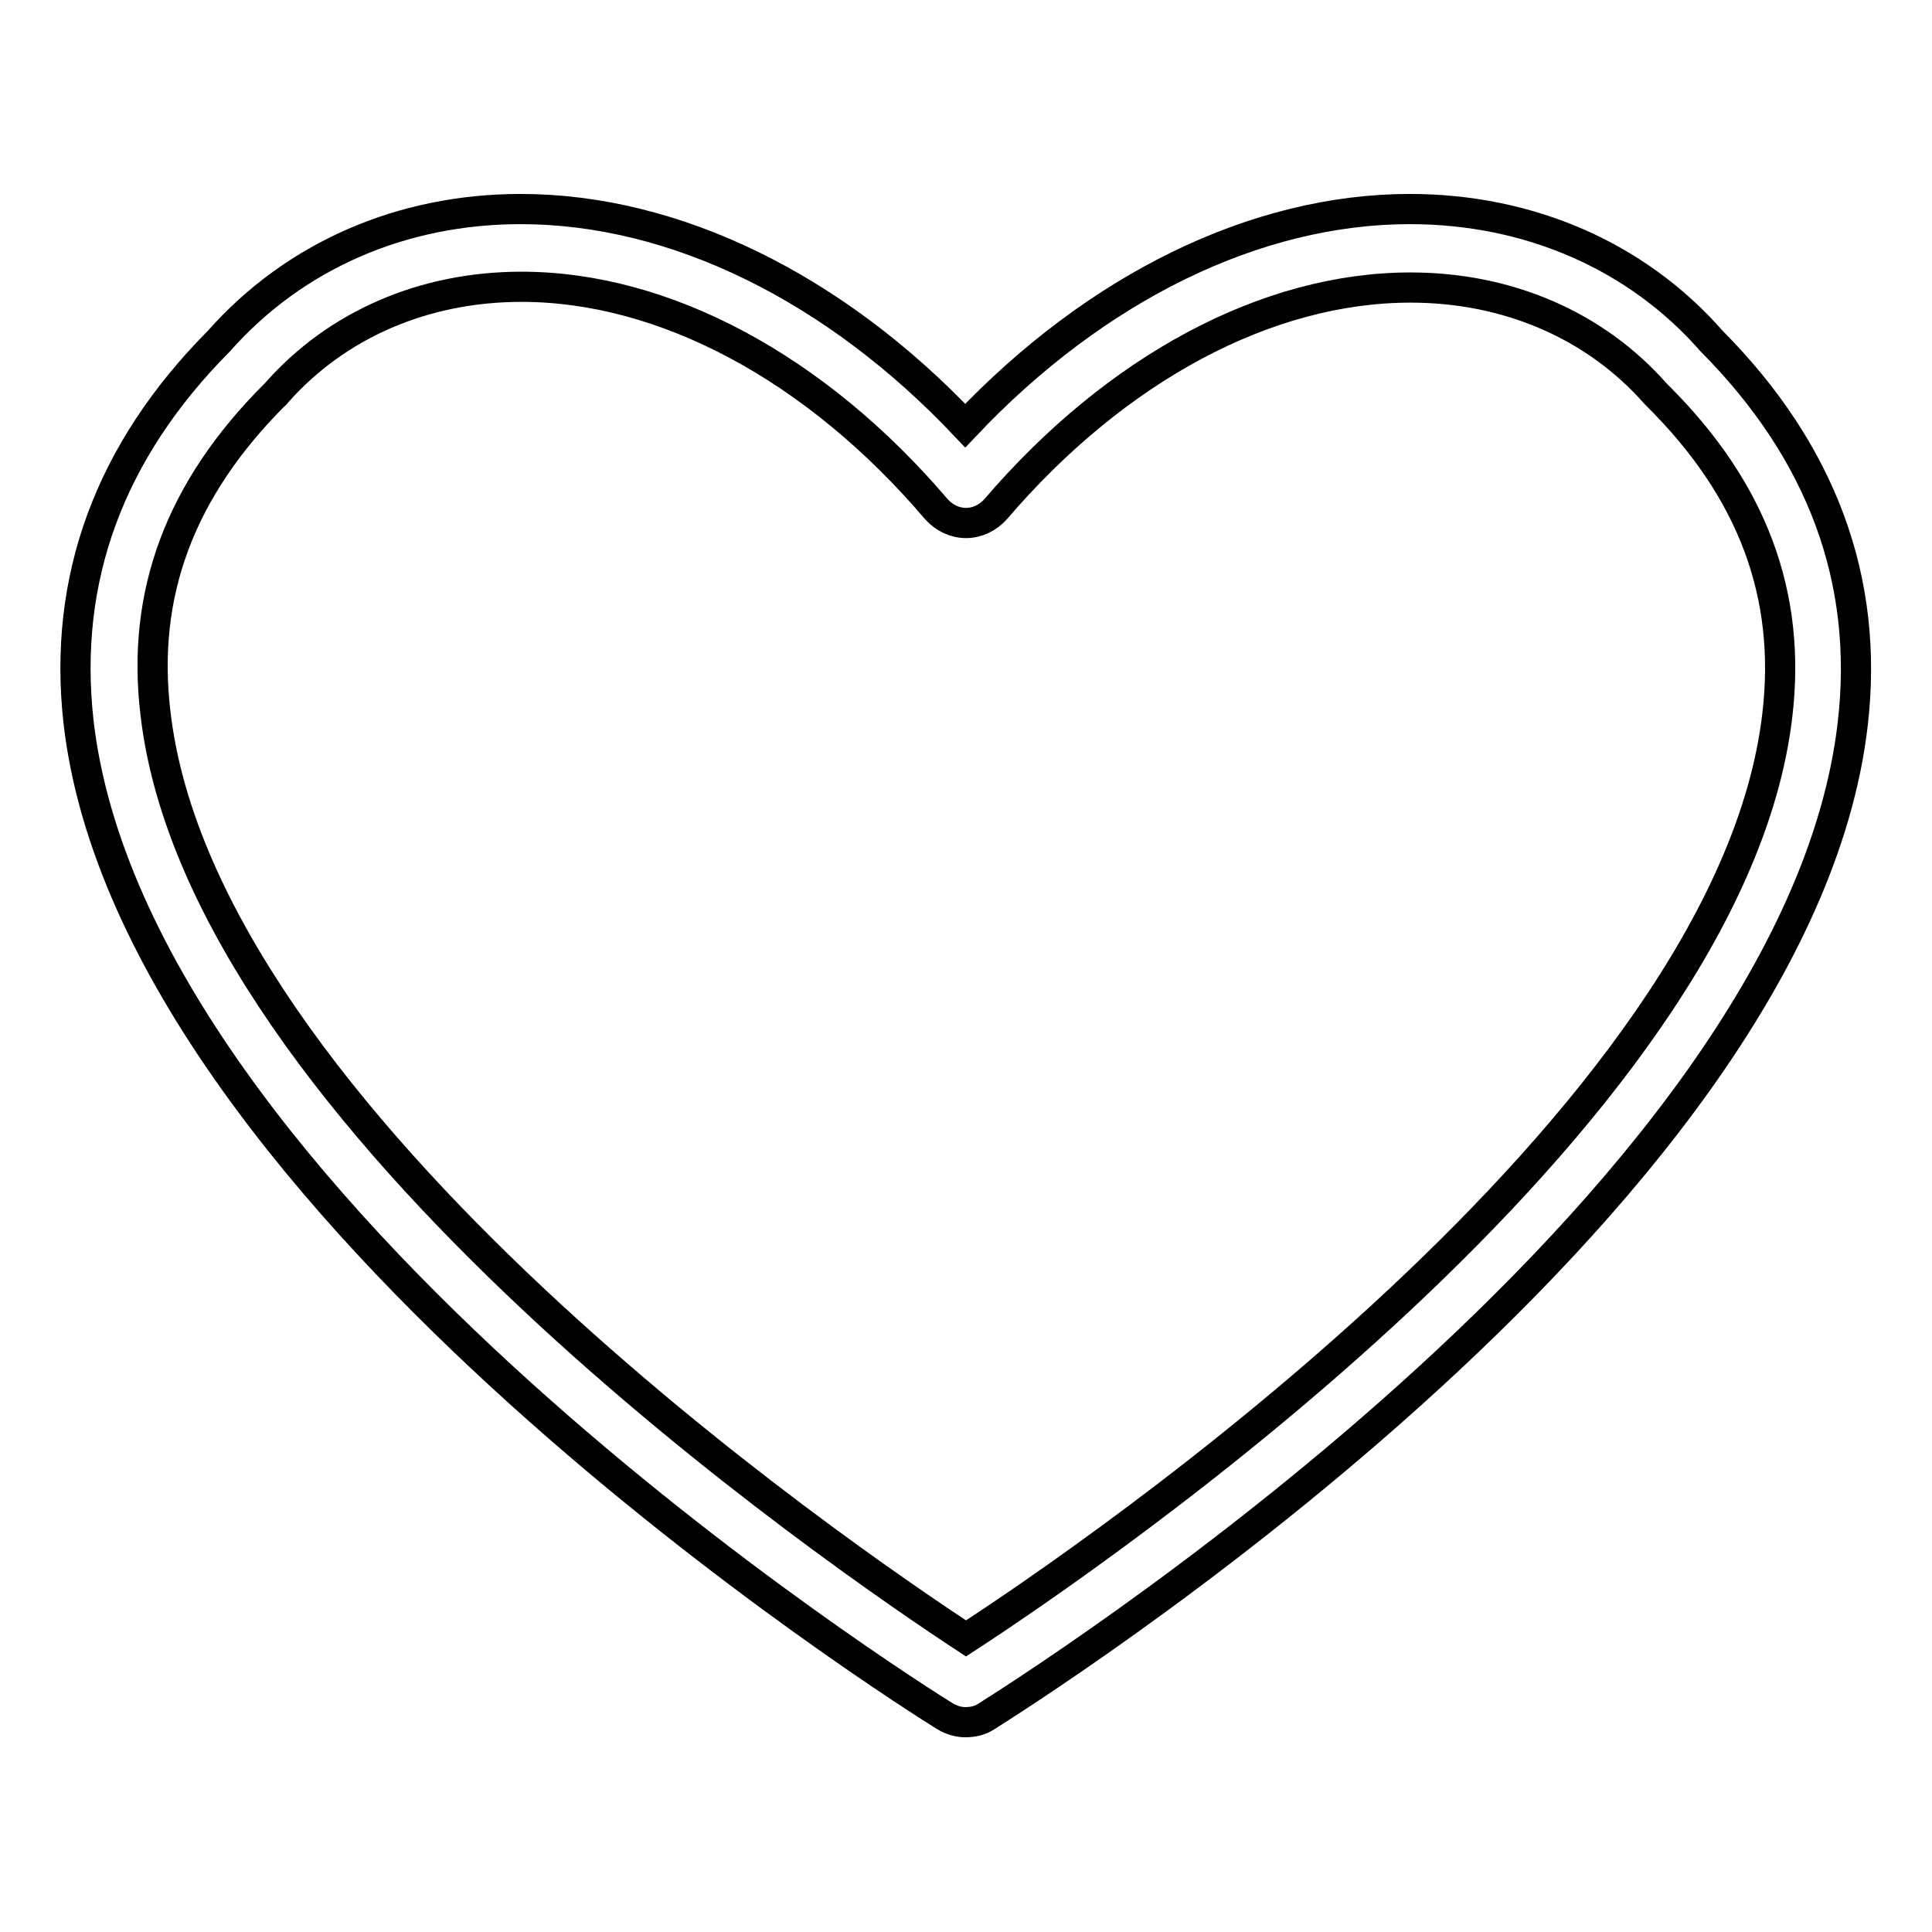 <?xml version="1.0" encoding="utf-8"?>
<!-- Svg Vector Icons : http://www.onlinewebfonts.com/icon -->
<!DOCTYPE svg PUBLIC "-//W3C//DTD SVG 1.1//EN" "http://www.w3.org/Graphics/SVG/1.1/DTD/svg11.dtd">
<svg version="1.1" xmlns="http://www.w3.org/2000/svg" xmlns:xlink="http://www.w3.org/1999/xlink" x="0px" y="0px" viewBox="0 0 256 256" enable-background="new 0 0 256 256" xml:space="preserve">
<g> <path stroke-width="4" fill-opacity="0" stroke="#000000"  d="M127.9,228.2c-0.9,0-1.9-0.3-2.7-0.8c-4.4-2.7-107.5-67.6-114.8-131.8C8.3,76.7,14.5,59.8,29,45.2 c10-11.3,24.2-17.5,40-17.5c20.4,0,41.6,10.4,58.9,28.7c17.3-18.3,38.5-28.7,58.9-28.7c15.8,0,30.1,6.2,40,17.5 c14.6,14.7,20.9,31.7,18.7,50.7c-7.4,64.3-110.5,128.8-114.9,131.6C129.8,228,128.9,228.2,127.9,228.2z M69.1,38 c-12.9,0-24.5,5-32.5,14.1c-0.1,0.1-0.1,0.2-0.2,0.2C23.9,64.8,18.7,78.6,20.6,94.5c6.2,53.9,91.1,111.9,107.4,122.6 c16.3-10.6,101.2-68.4,107.5-122.3c1.9-16-3.3-29.9-15.9-42.4c-0.1-0.1-0.2-0.2-0.2-0.2c-8-9.1-19.6-14.1-32.5-14.1 c-19,0-39,10.7-55,29.4c-1,1.1-2.4,1.8-3.9,1.8l0,0c-1.5,0-2.9-0.7-3.9-1.8C108.1,48.7,88,38,69.1,38z"/></g>
</svg>